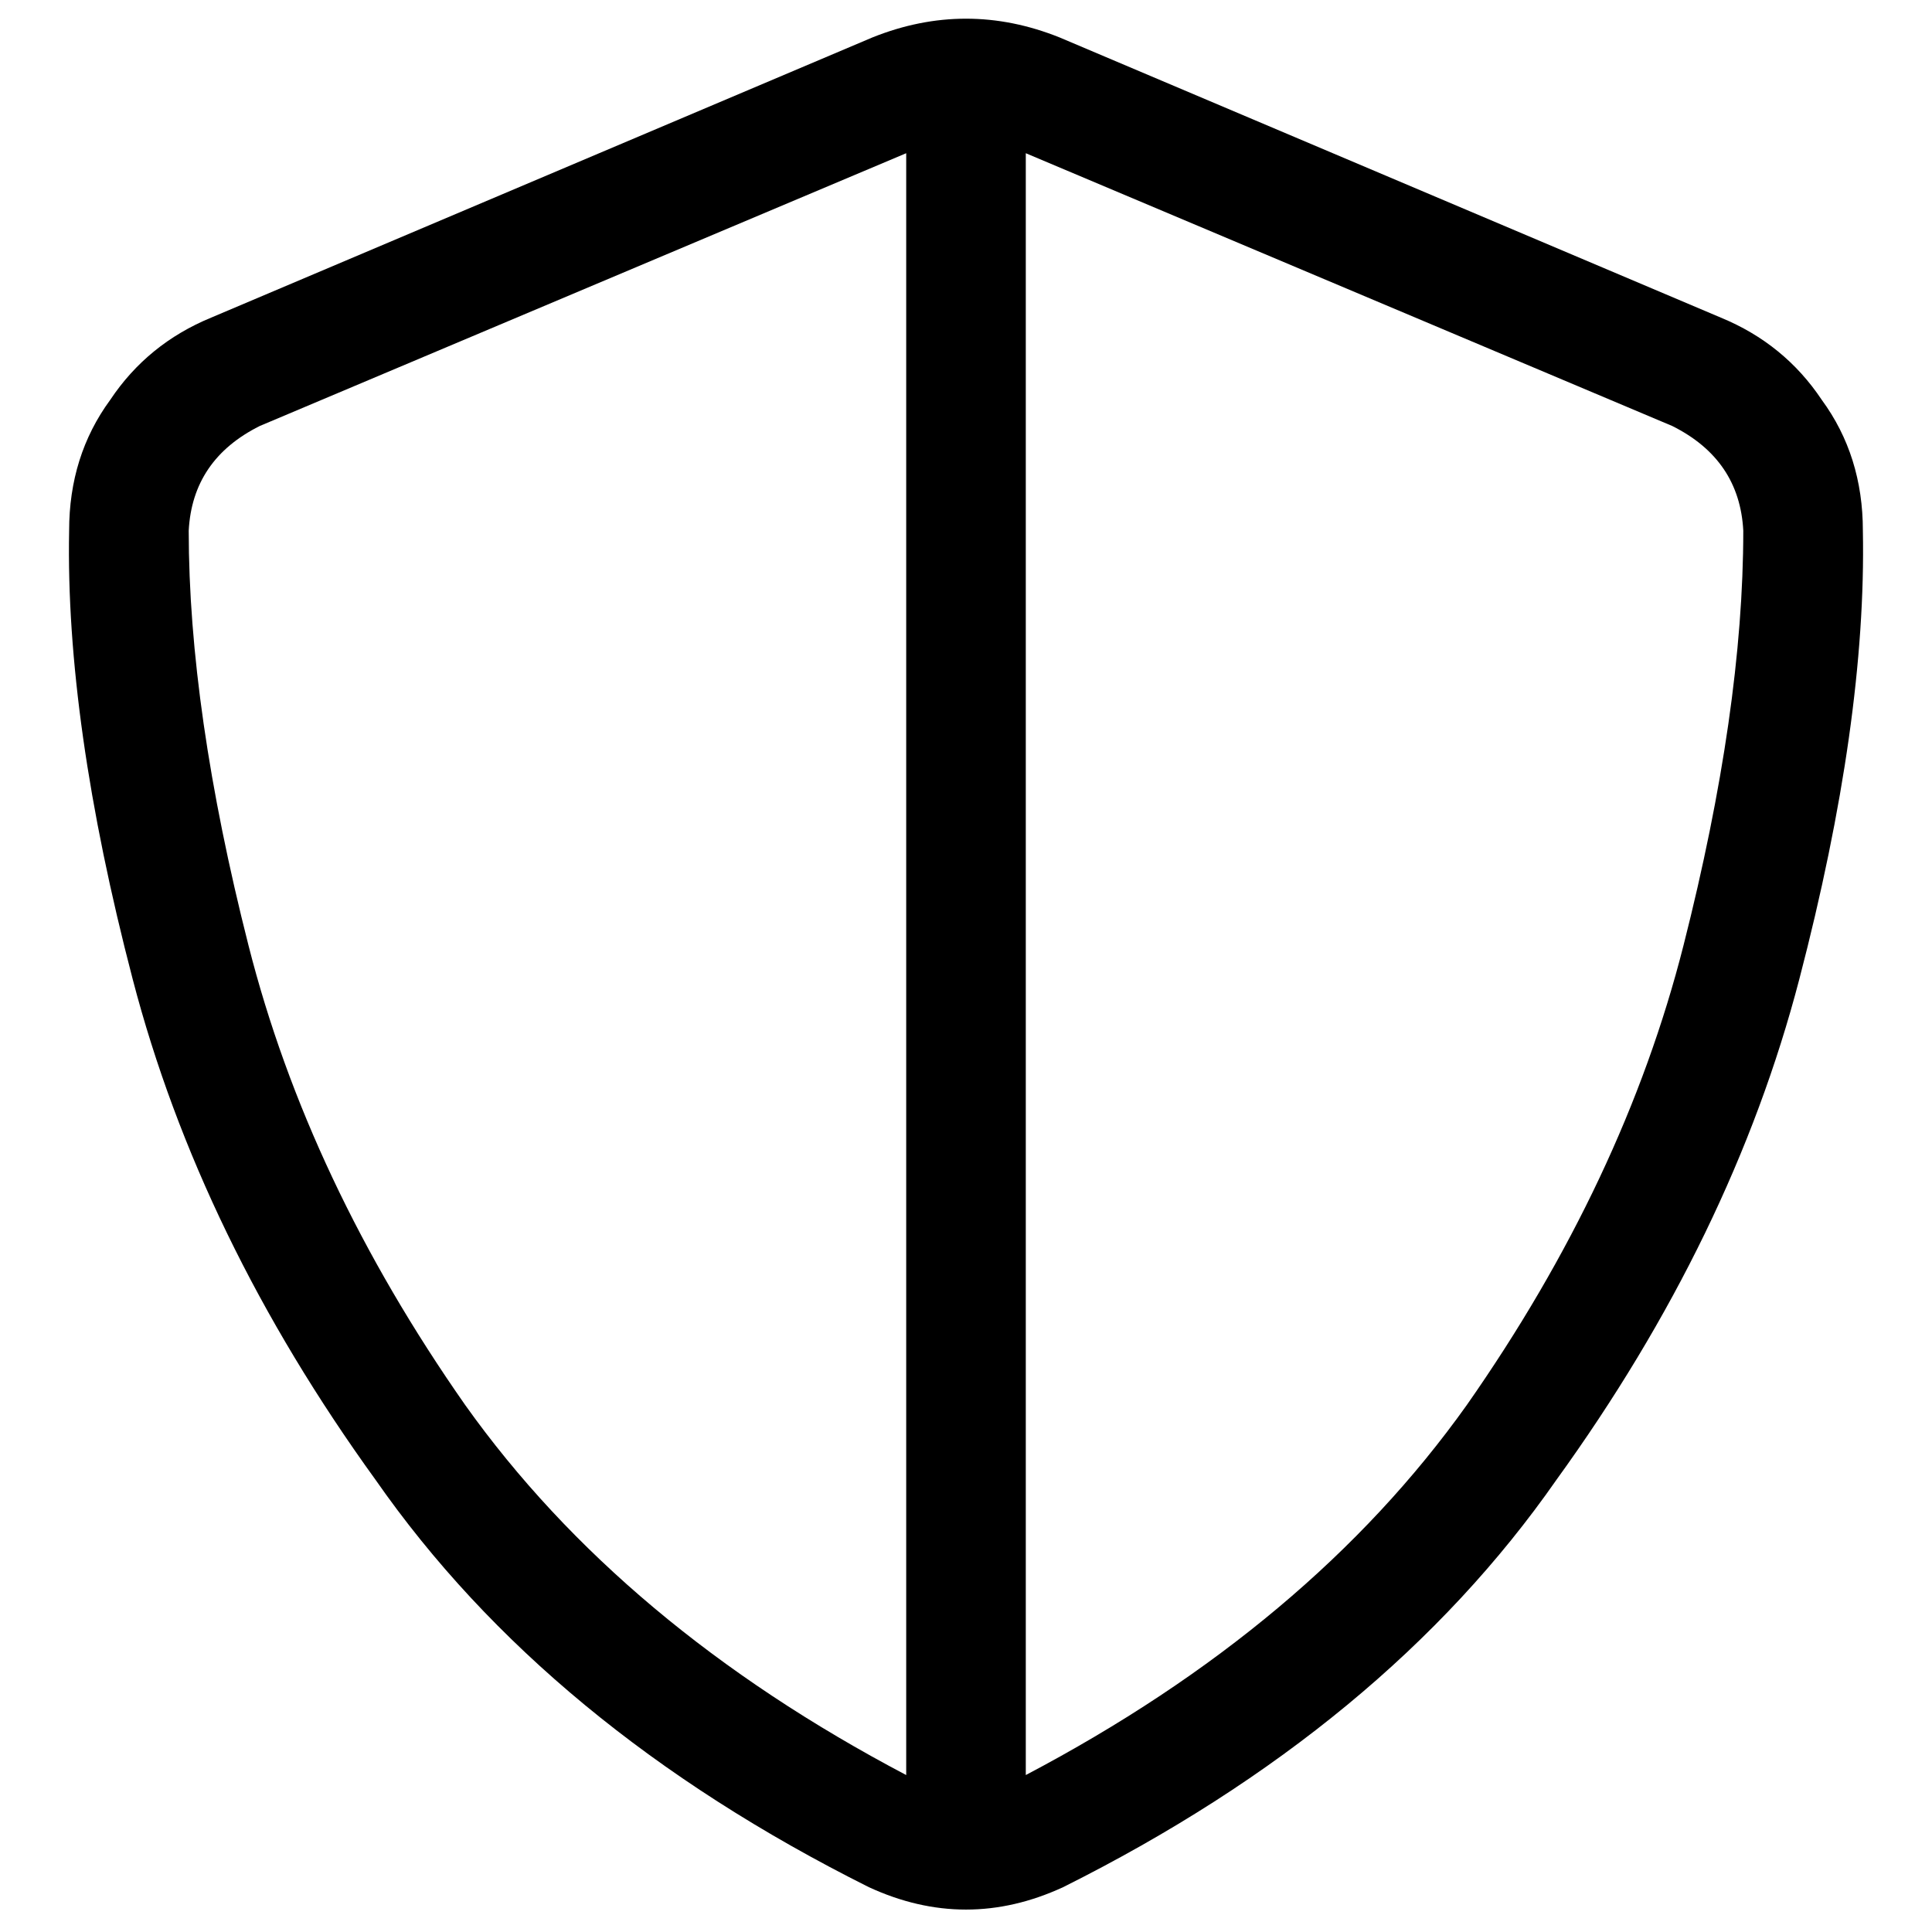 <svg xmlns="http://www.w3.org/2000/svg" viewBox="0 0 512 512">
  <path d="M 240.155 40.603 L 240.155 470.406 L 240.155 40.603 L 240.155 470.406 Q 164.89 430.793 123.296 372.364 Q 81.702 312.944 65.857 250.553 Q 50.012 188.162 50.012 140.627 Q 51.002 121.81 68.828 112.897 L 240.155 40.603 L 240.155 40.603 Z M 271.845 470.406 L 271.845 40.603 L 271.845 470.406 L 271.845 40.603 L 443.172 112.897 L 443.172 112.897 Q 460.998 121.81 461.988 140.627 Q 461.988 188.162 446.143 250.553 Q 430.298 312.944 388.704 372.364 Q 347.11 430.793 271.845 470.406 L 271.845 470.406 Z M 280.758 9.903 Q 256 0 231.242 9.903 L 55.954 84.178 L 55.954 84.178 Q 39.118 91.11 29.215 105.965 Q 18.321 120.82 18.321 140.627 Q 17.331 191.133 35.157 259.466 Q 52.983 327.799 99.528 392.17 Q 145.083 457.532 230.251 500.116 Q 256 512 281.749 500.116 Q 366.917 457.532 412.472 392.17 Q 459.017 327.799 476.843 259.466 Q 494.669 191.133 493.679 140.627 Q 493.679 120.82 482.785 105.965 Q 472.882 91.11 456.046 84.178 L 280.758 9.903 L 280.758 9.903 Z" />
</svg>